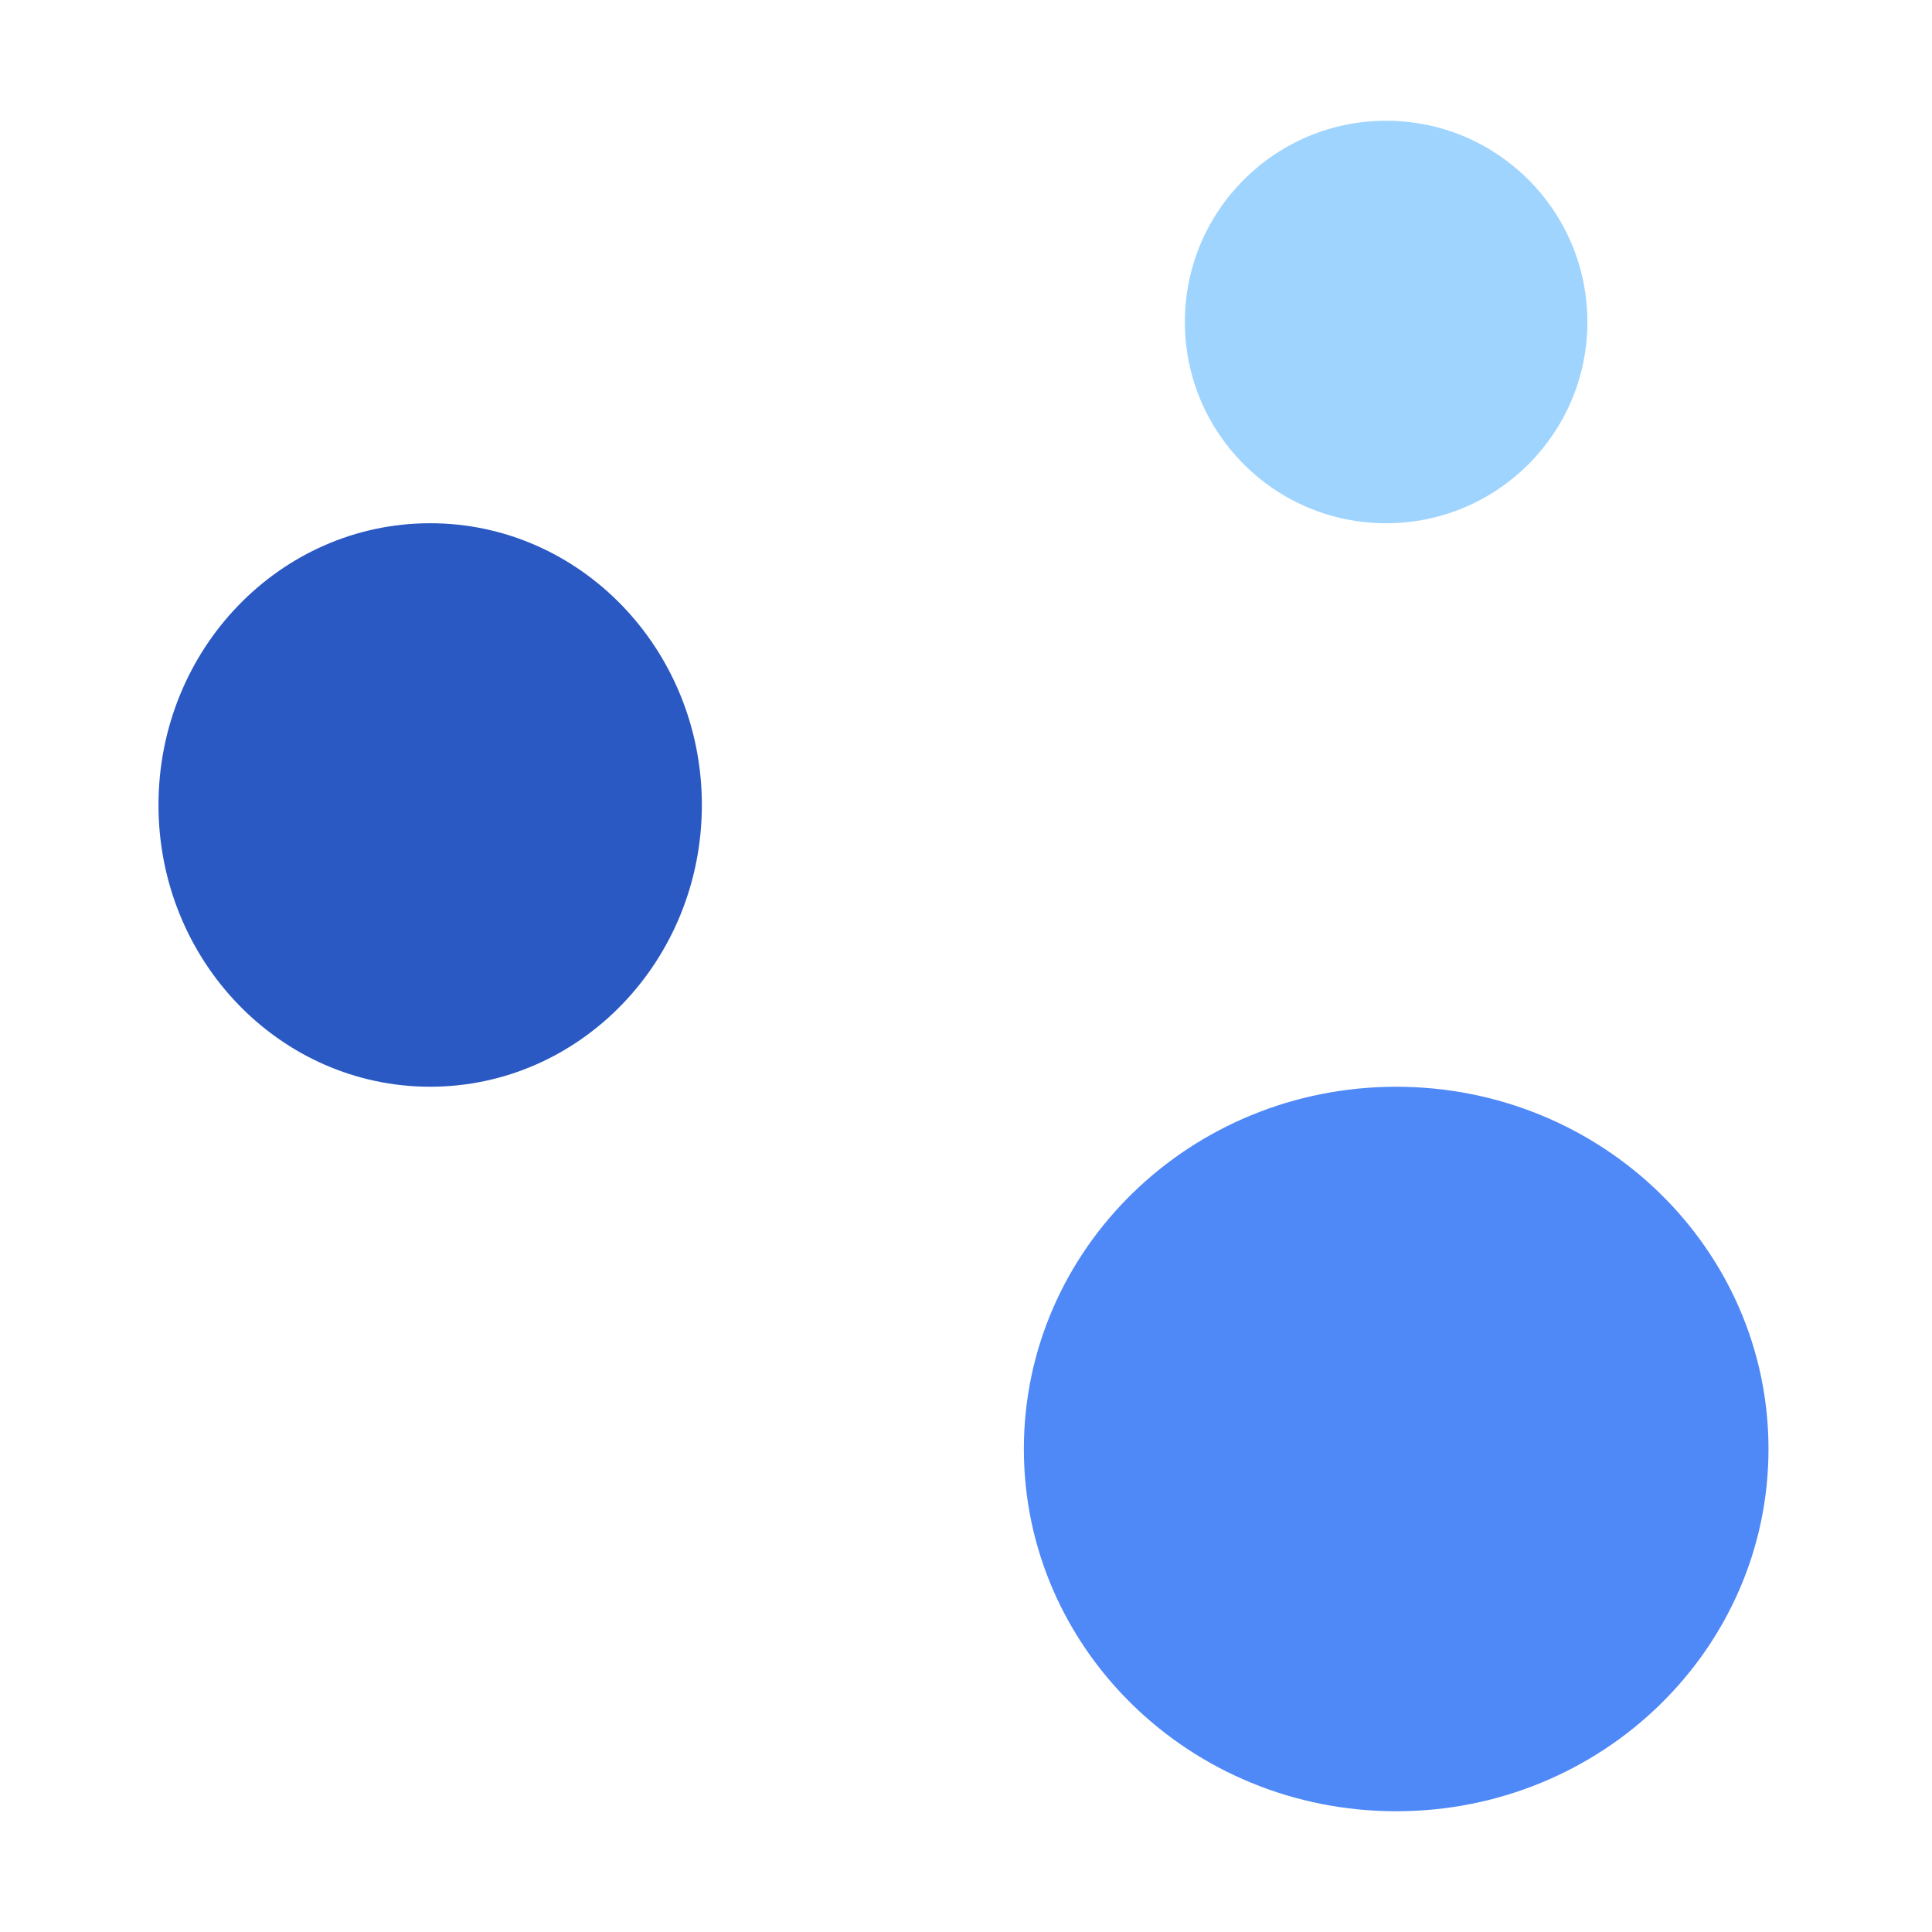 <svg width="256" height="256" viewBox="0 0 256 256" fill="none" xmlns="http://www.w3.org/2000/svg">
<path d="M135.667 192C135.667 218.51 157.755 240 185.001 240C212.247 240 234.334 218.51 234.334 192C234.334 165.49 212.247 144 185.001 144C157.755 144 135.667 165.49 135.667 192Z" fill="#4F88F7"/>
<path d="M21 106.665C21 127.283 37.118 143.998 57 143.998C76.882 143.998 93 127.283 93 106.665C93 86.046 76.882 69.331 57 69.331C37.118 69.331 21 86.046 21 106.665Z" fill="#2B59C3"/>
<path d="M157.002 42.667C157.002 57.394 168.942 69.334 183.669 69.334C198.397 69.334 210.336 57.394 210.336 42.667C210.336 27.939 198.397 16 183.669 16C168.942 16 157.002 27.939 157.002 42.667Z" fill="#9FD4FF"/>
</svg>
